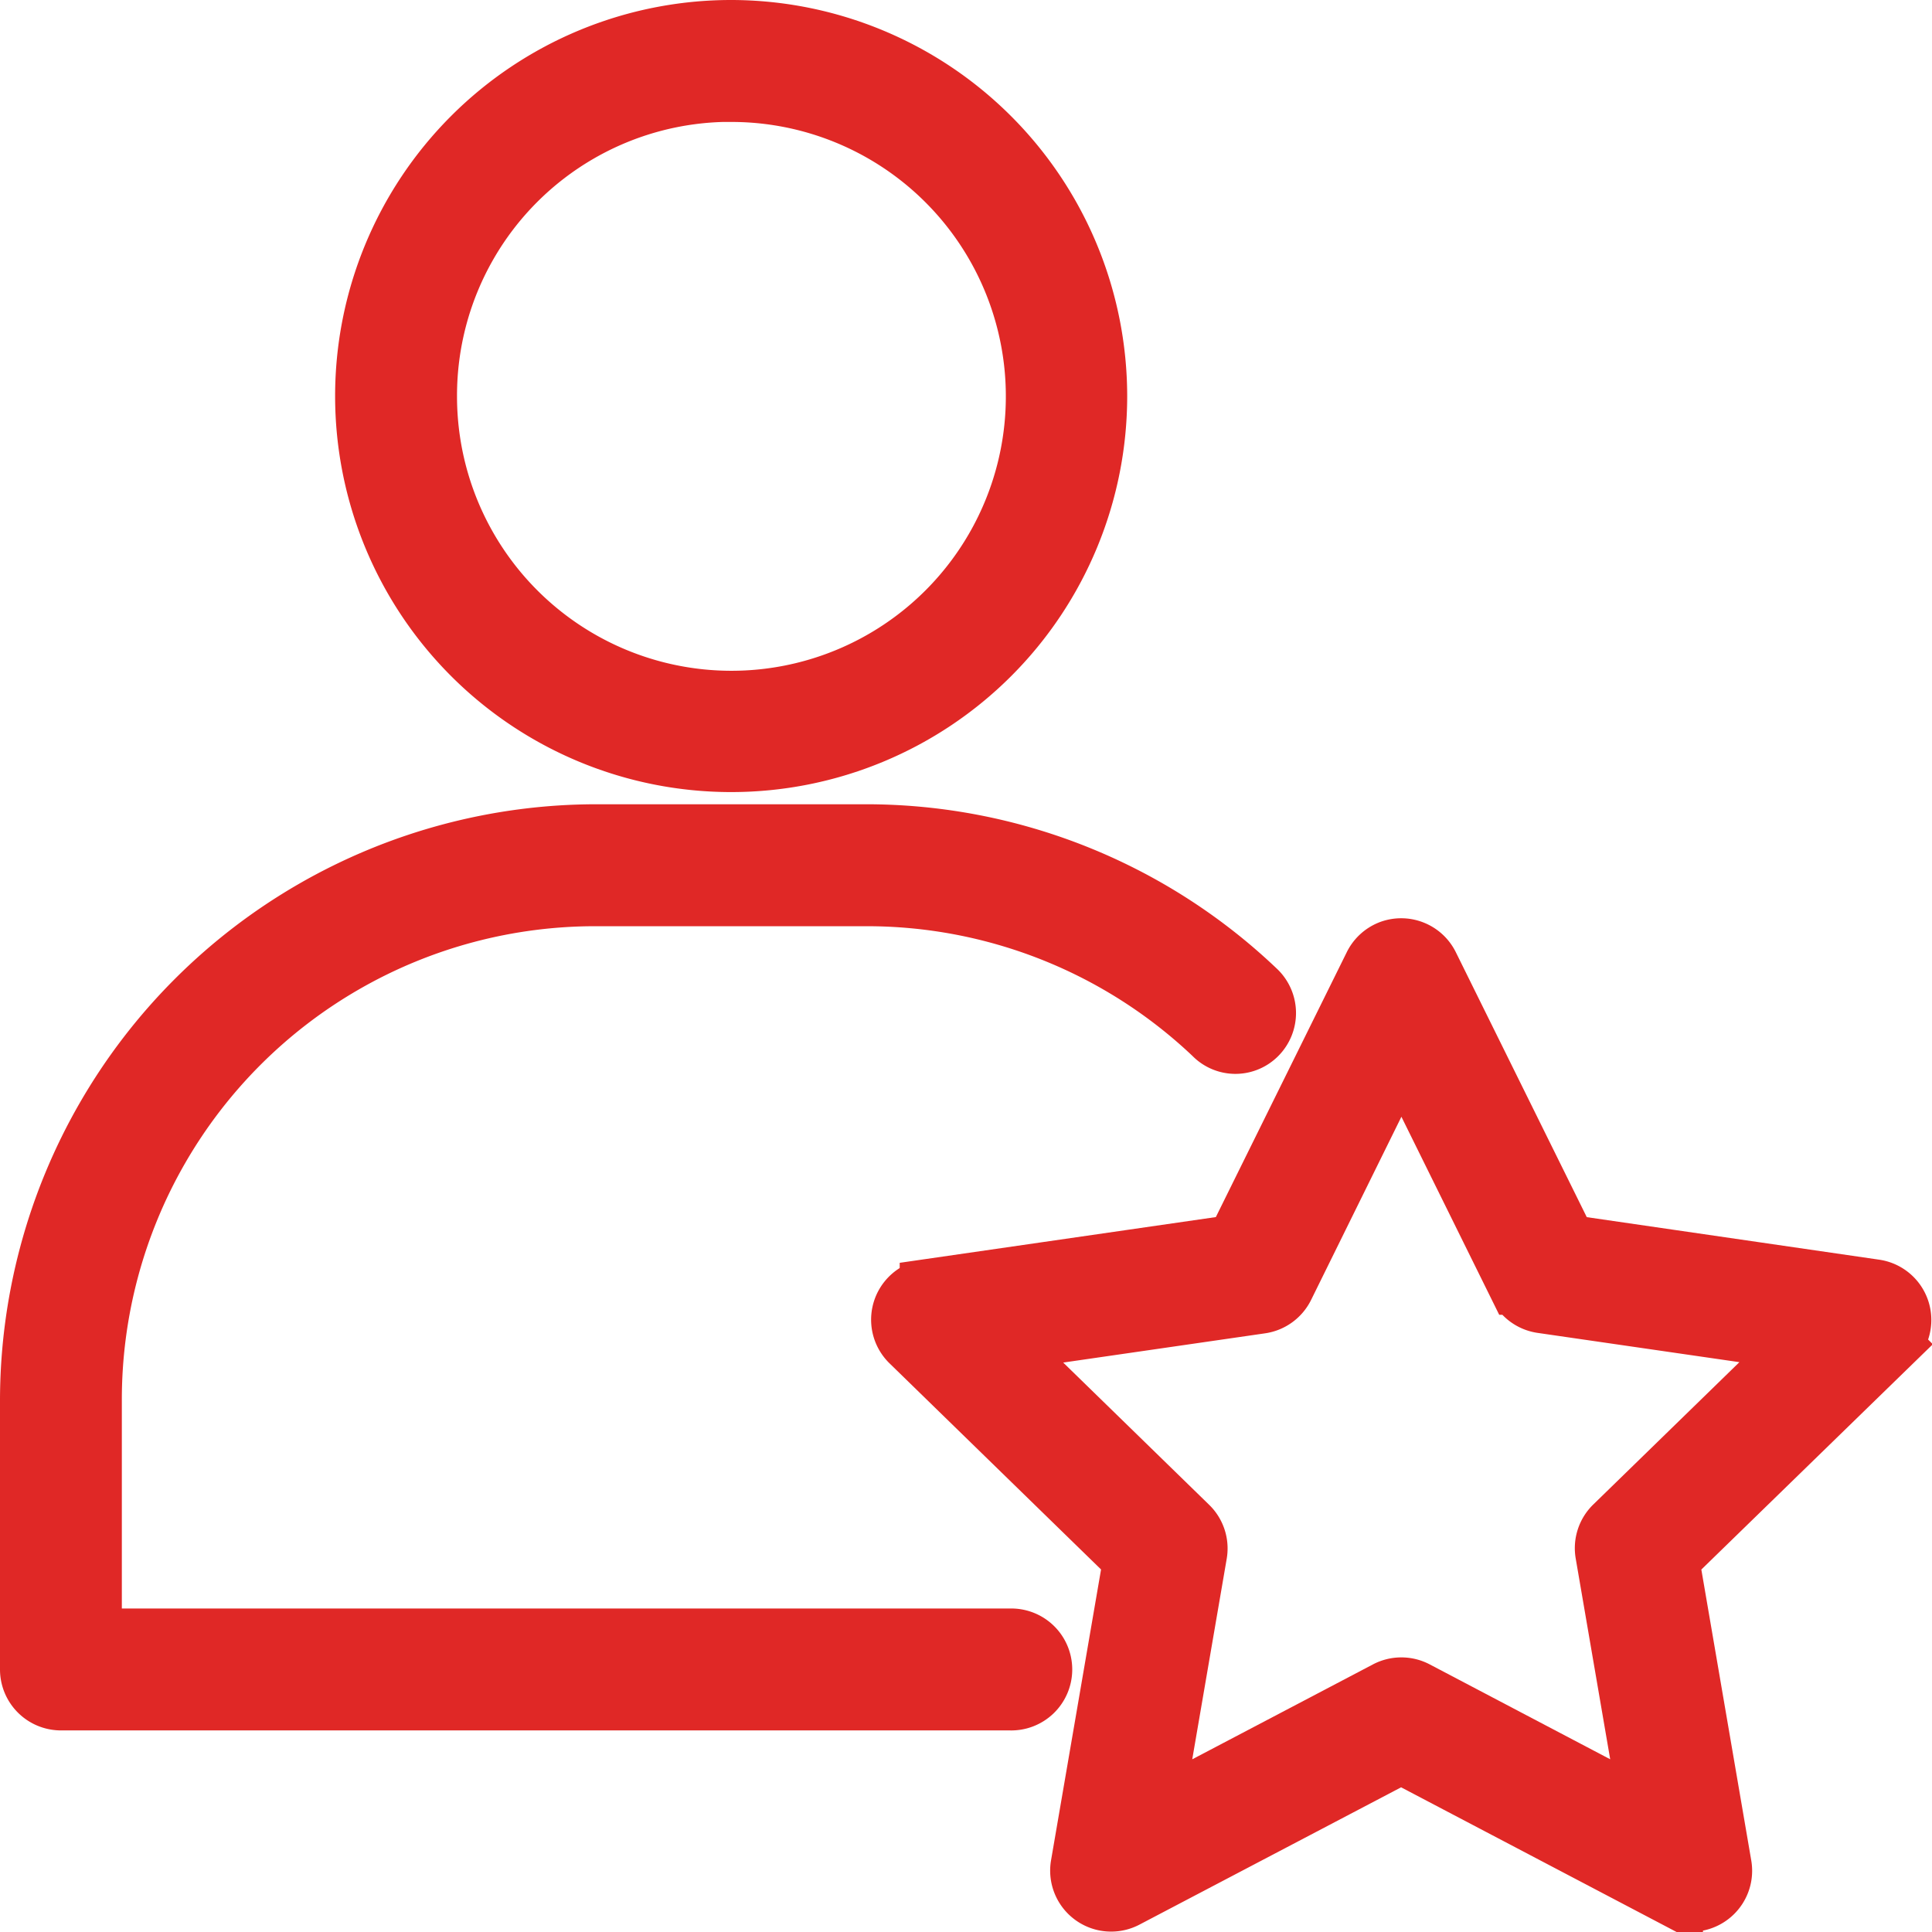 <?xml version="1.0" encoding="UTF-8"?>
<svg xmlns="http://www.w3.org/2000/svg" width="35.202" height="35.206" viewBox="0 0 35.202 35.206">
  <g id="icon-lead-scoring-forecasting" transform="translate(-268.88 -268.88)">
    <path id="Path_5549" data-name="Path 5549" d="M585.311,592.953a.612.612,0,0,0-.318.3l-2.5,5.058-5.592.809a.61.61,0,0,0-.336,1.041l4.042,3.939-.956,5.56h0a.611.611,0,0,0,.886.643l5-2.624,5,2.626h0a.611.611,0,0,0,.887-.644l-.954-5.56,4.043-3.935h0a.61.61,0,0,0-.336-1.041l-5.589-.813-2.5-5.058a.611.611,0,0,0-.78-.3Zm.231,1.943,2.093,4.238a.61.61,0,0,0,.46.335l4.681.679-3.388,3.3h0a.61.61,0,0,0-.177.542l.8,4.657-4.185-2.2h0a.612.612,0,0,0-.57,0l-4.189,2.2.8-4.655a.609.609,0,0,0-.176-.537l-3.386-3.3,4.682-.678a.612.612,0,0,0,.461-.334Z" transform="translate(-291.128 -306.798)" fill="#e02826" stroke="#e02826" stroke-width="1"></path>
    <path id="Path_5550" data-name="Path 5550" d="M394.174,269.38a6.716,6.716,0,1,0,6.718,6.716A6.724,6.724,0,0,0,394.174,269.38Zm0,1.222a5.5,5.5,0,1,1-5.493,5.5A5.488,5.488,0,0,1,394.174,270.6Z" transform="translate(-111.974)" fill="#e02826" stroke="#e02826" stroke-width="1"></path>
    <path id="Path_5551" data-name="Path 5551" d="M279.761,552.77a10.372,10.372,0,0,0-10.381,10.381v4.881a.611.611,0,0,0,.608.613h17.293a.611.611,0,1,0,0-1.221H270.6v-4.273a9.126,9.126,0,0,1,9.16-9.159h4.881a9.131,9.131,0,0,1,6.317,2.507.6.6,0,0,0,.857.007.611.611,0,0,0,0-.864,10.351,10.351,0,0,0-7.175-2.872Z" transform="translate(0 -268.736)" fill="#e02826" stroke="#e02826" stroke-width="1"></path>
  </g>
</svg>
